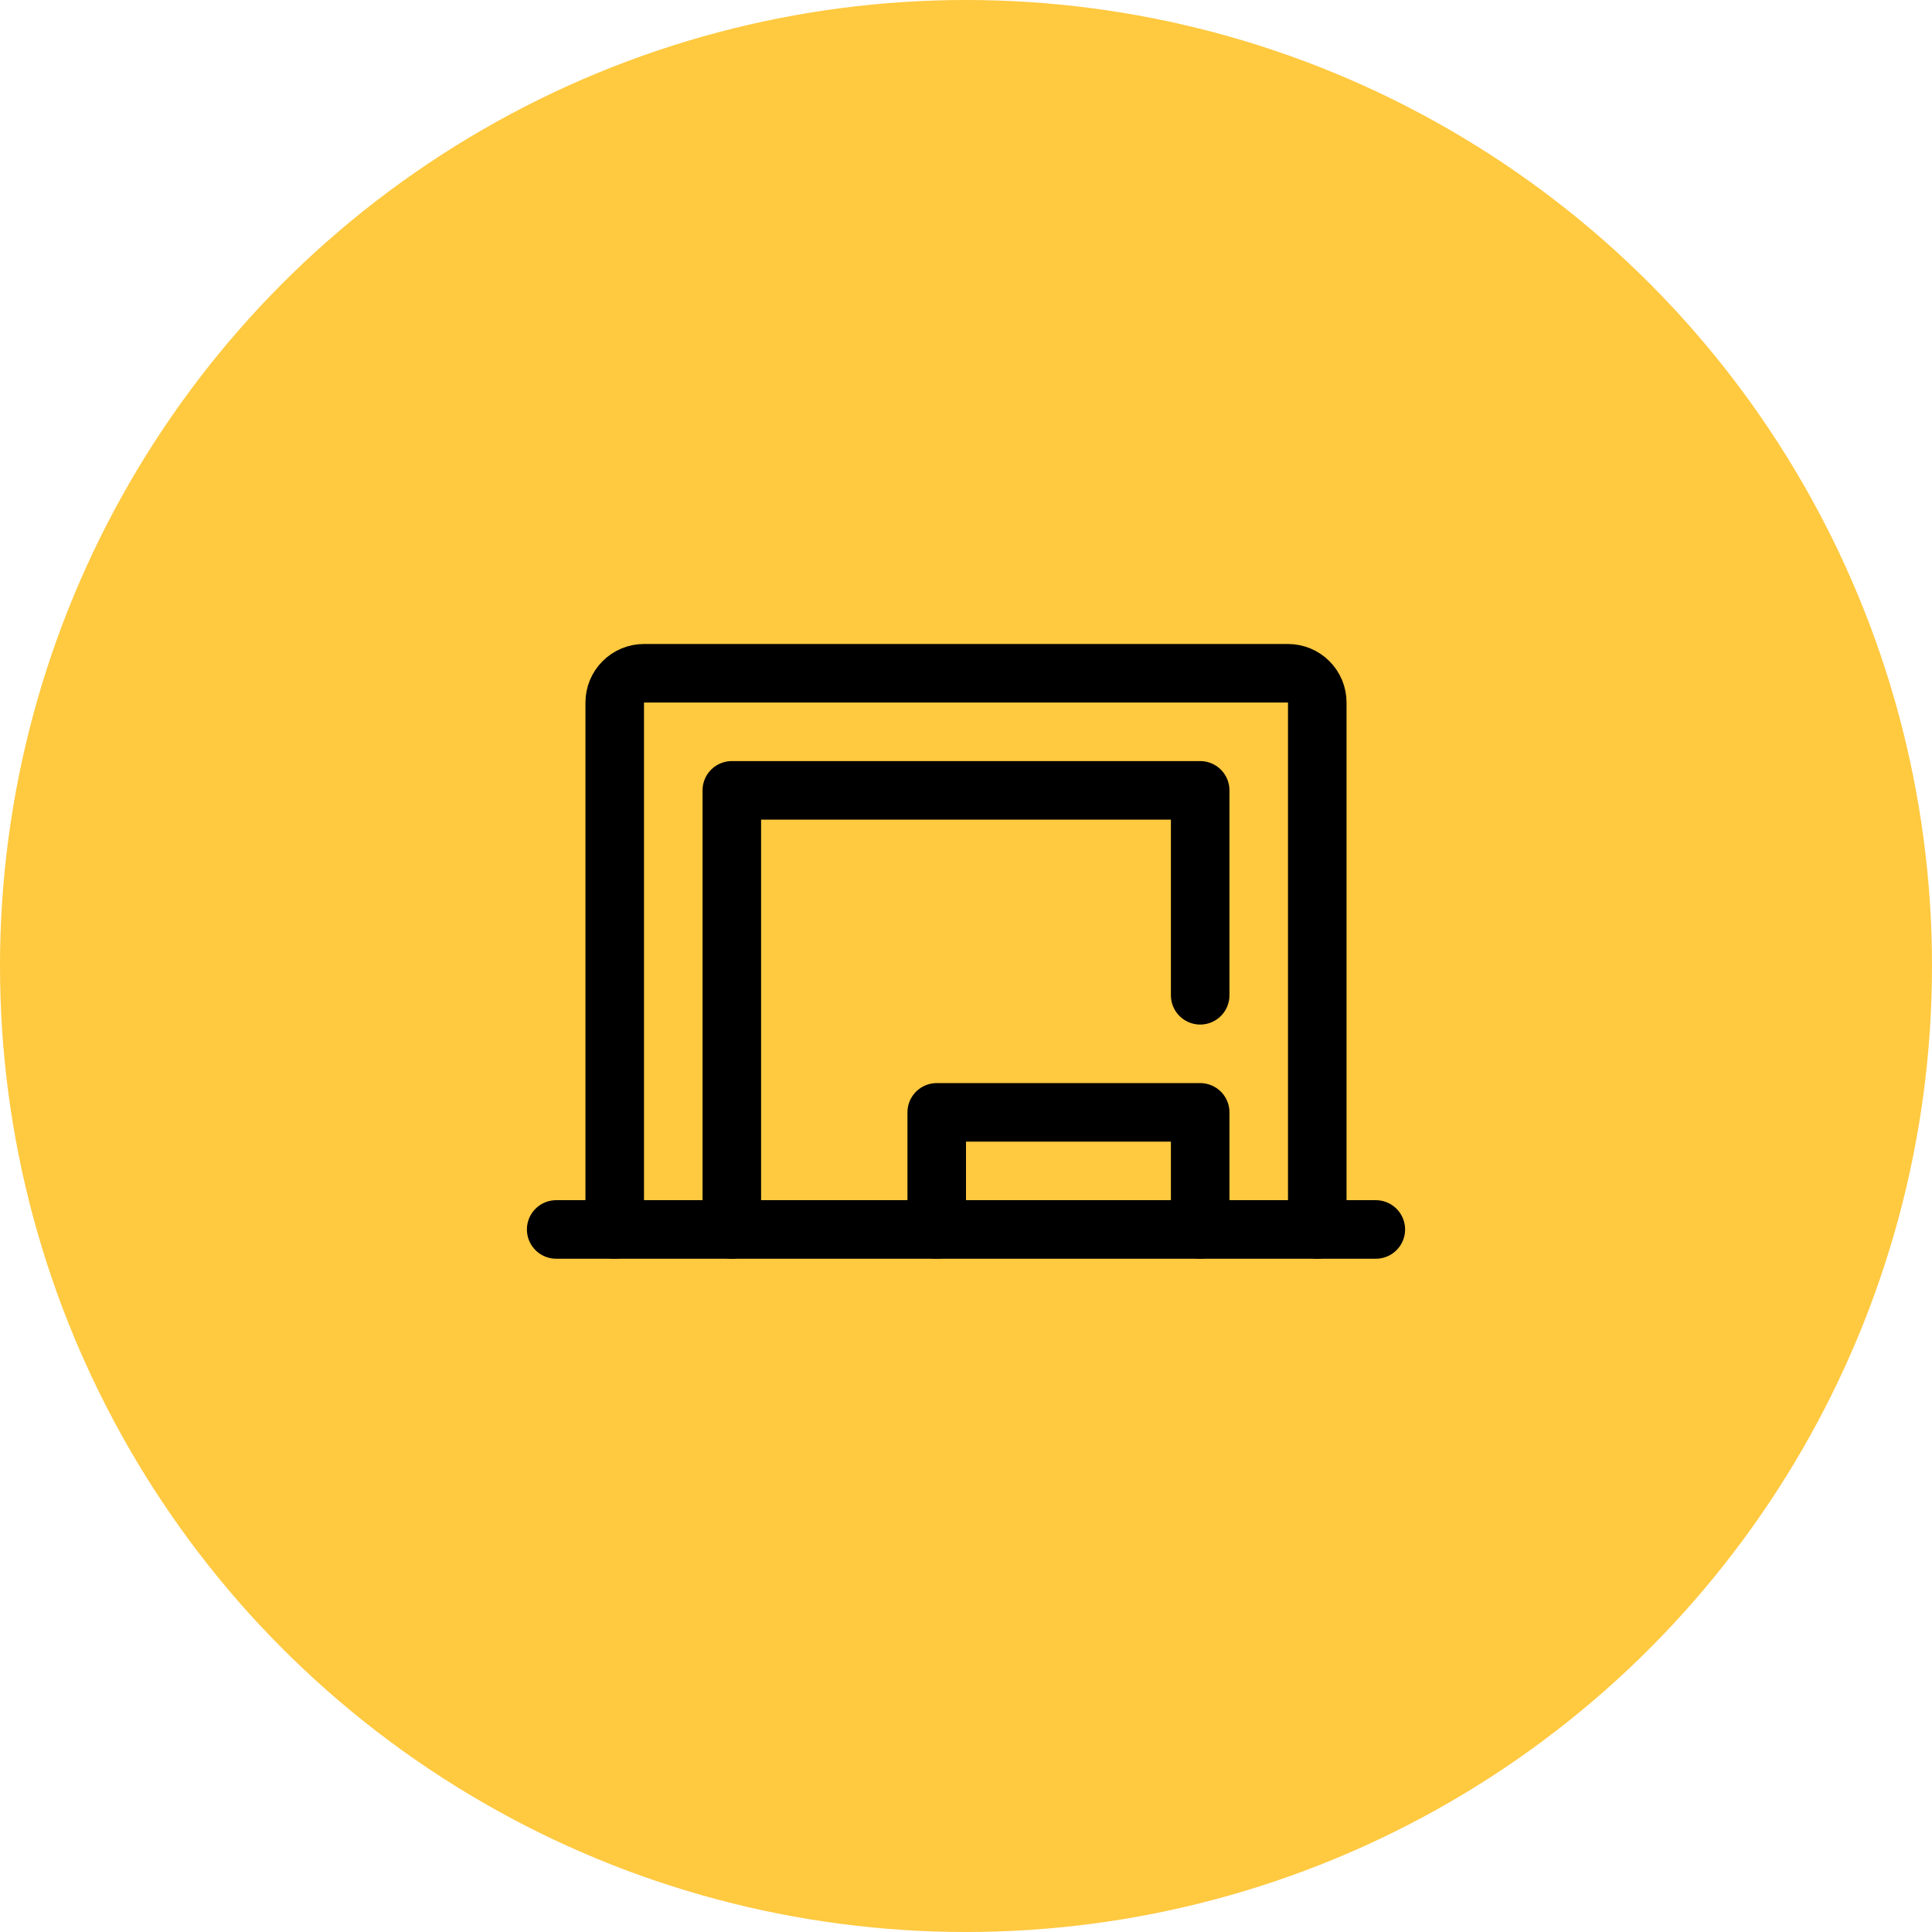 <?xml version="1.0" encoding="UTF-8"?> <svg xmlns="http://www.w3.org/2000/svg" width="66" height="66" viewBox="0 0 66 66" fill="none"> <circle cx="33" cy="33" r="33" fill="#FFC940"></circle> <path d="M21 42V24C21 23.735 21.105 23.48 21.293 23.293C21.48 23.105 21.735 23 22 23H44C44.265 23 44.52 23.105 44.707 23.293C44.895 23.48 45 23.735 45 24V42" stroke="black" stroke-width="2" stroke-linecap="round" stroke-linejoin="round"></path> <path d="M19 42H47" stroke="black" stroke-width="2" stroke-linecap="round" stroke-linejoin="round"></path> <path d="M32 42V38H41V42" stroke="black" stroke-width="2" stroke-linecap="round" stroke-linejoin="round"></path> <path d="M25 42V27H41V34" stroke="black" stroke-width="2" stroke-linecap="round" stroke-linejoin="round"></path> </svg> 